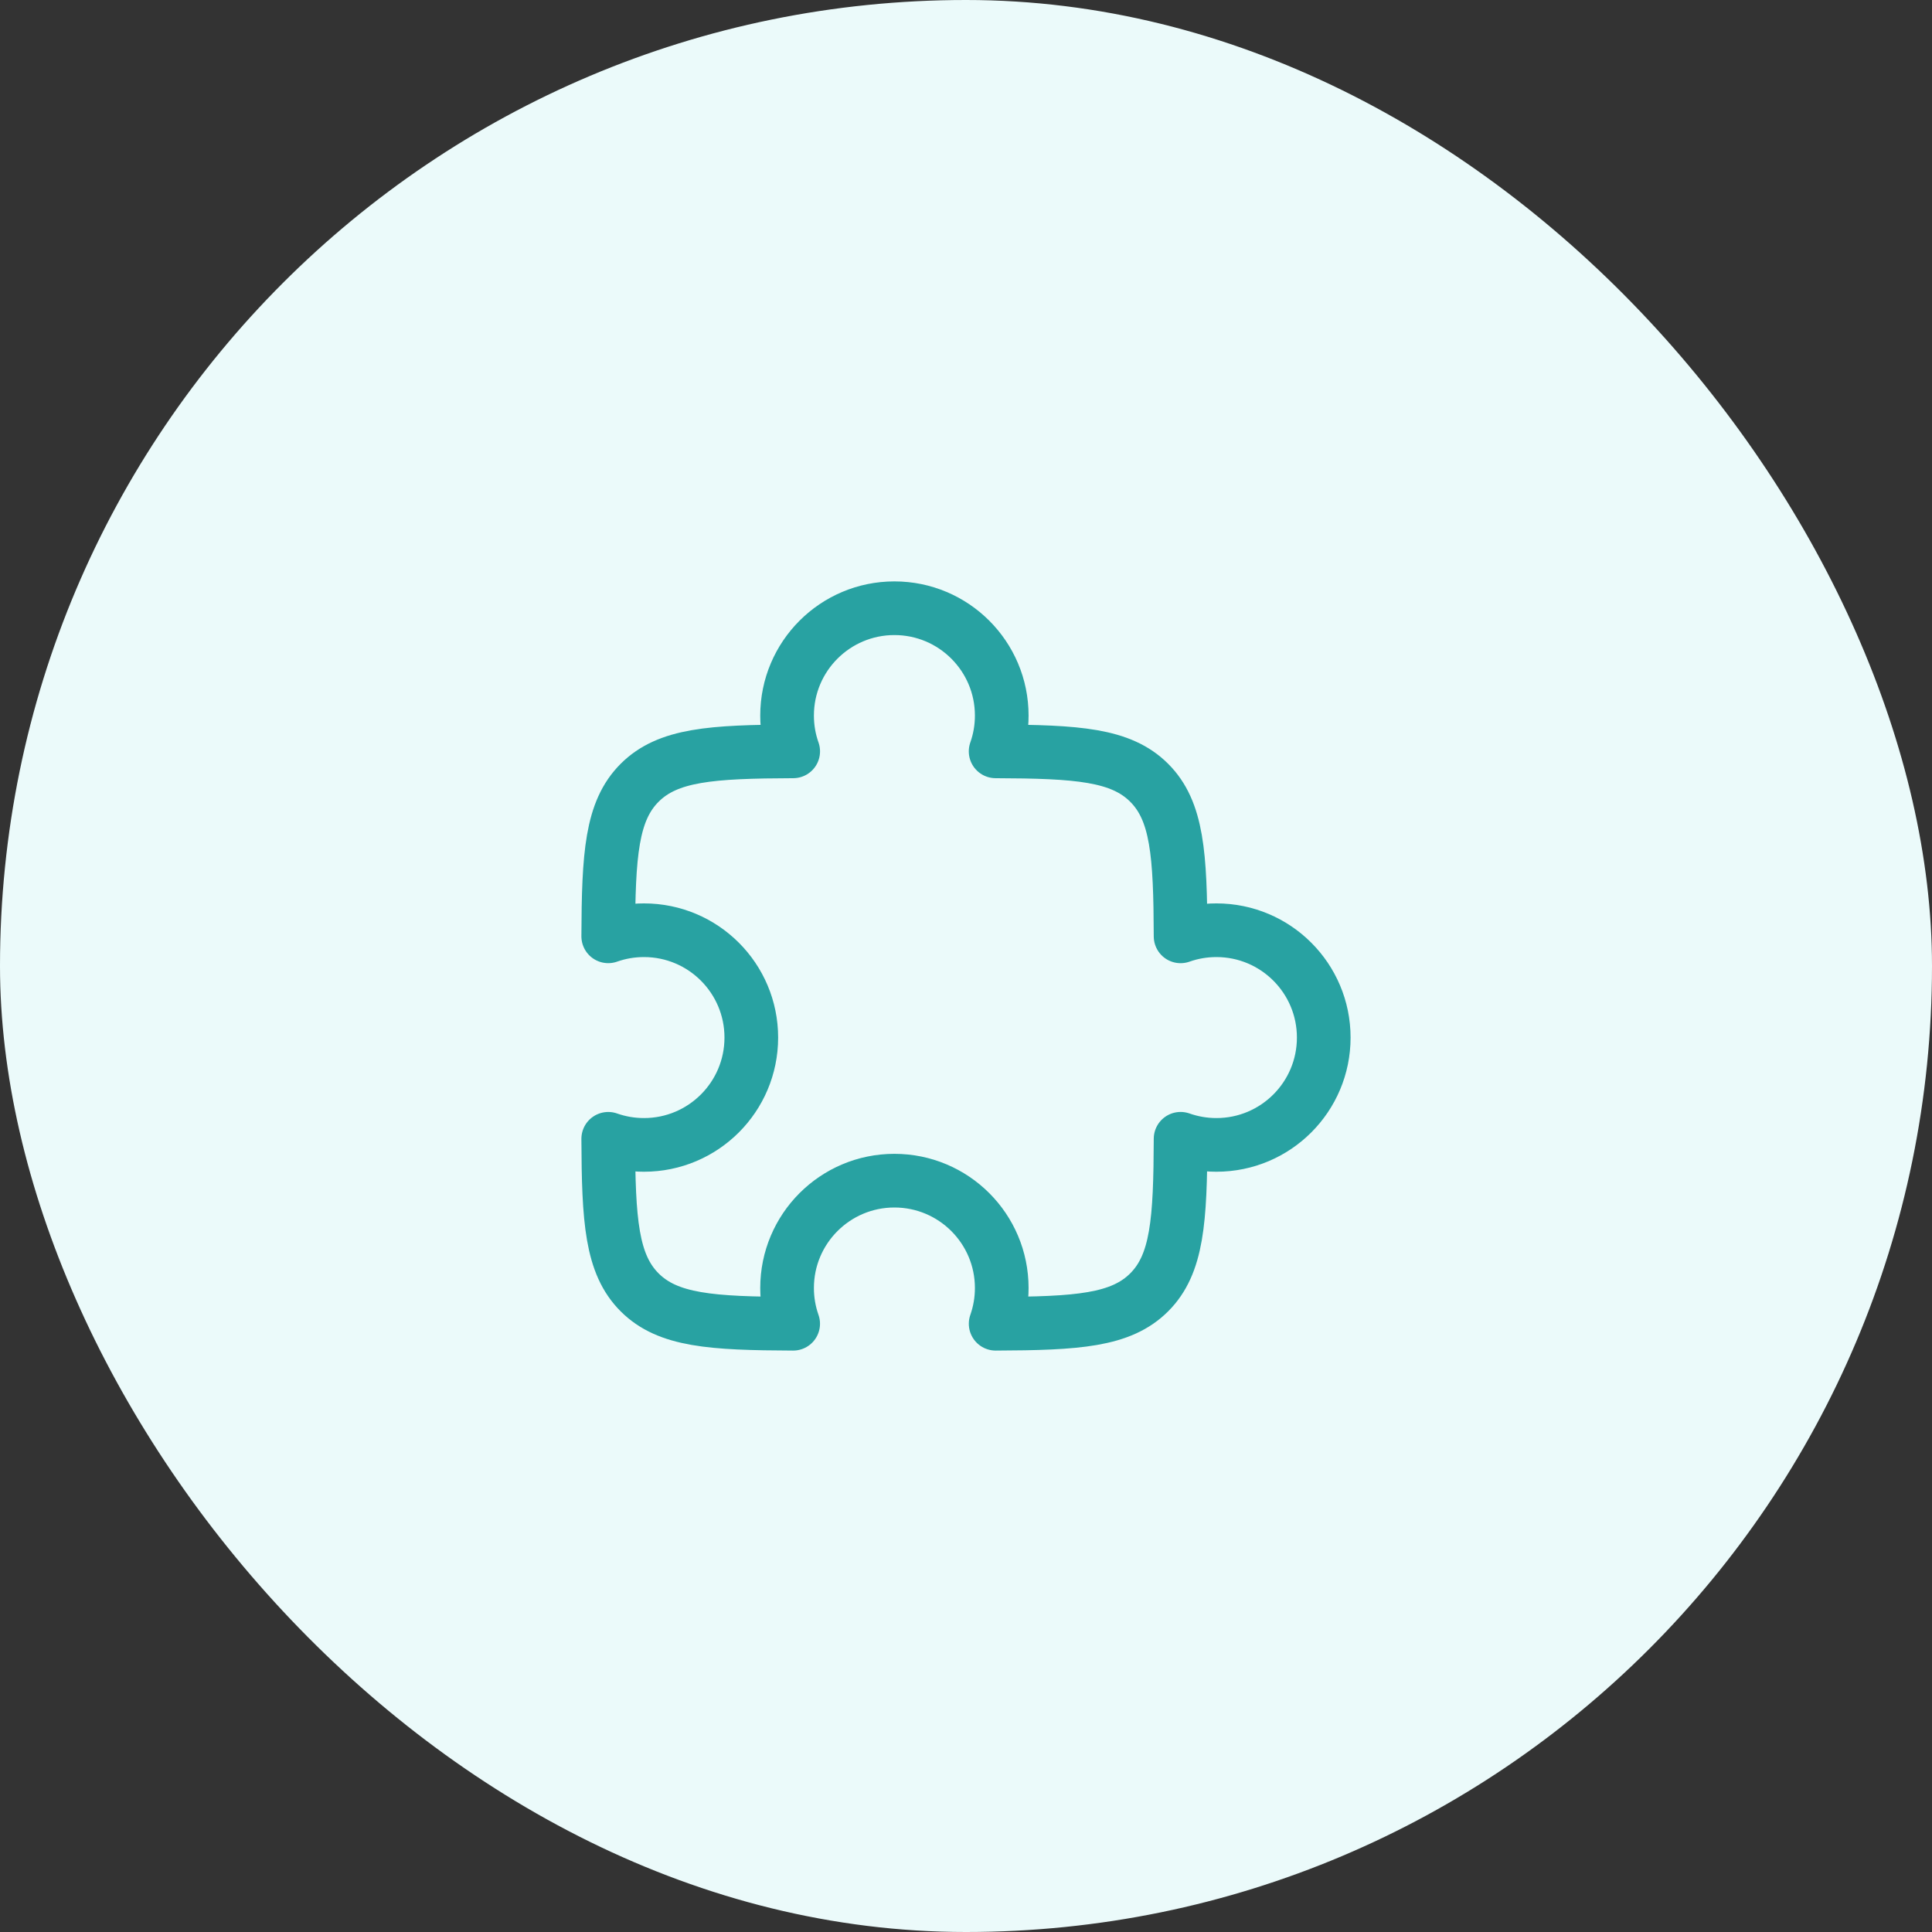 <svg xmlns="http://www.w3.org/2000/svg" width="72" height="72" viewBox="0 0 72 72" fill="none"><rect x="0" y="0" width="72" height="72" fill="#333333" stroke="none"/><rect width="72" height="72" rx="36" fill="#EBFAFA"></rect><path d="M37.104 28.001C37.252 27.584 37.332 27.135 37.332 26.667C37.332 24.458 35.541 22.667 33.332 22.667C31.123 22.667 29.332 24.458 29.332 26.667C29.332 27.135 29.412 27.584 29.56 28.001C26.514 28.012 24.888 28.121 23.837 29.172C22.786 30.223 22.678 31.848 22.667 34.894C23.083 34.747 23.532 34.667 23.999 34.667C26.208 34.667 27.999 36.458 27.999 38.667C27.999 40.876 26.208 42.667 23.999 42.667C23.532 42.667 23.083 42.587 22.667 42.44C22.678 45.485 22.786 47.111 23.837 48.162C24.888 49.213 26.513 49.321 29.559 49.332C29.412 48.915 29.332 48.467 29.332 48C29.332 45.791 31.123 44 33.332 44C35.541 44 37.332 45.791 37.332 48C37.332 48.467 37.252 48.915 37.105 49.332C40.151 49.321 41.776 49.213 42.827 48.162C43.878 47.111 43.986 45.485 43.997 42.439C44.415 42.586 44.864 42.667 45.332 42.667C47.541 42.667 49.332 40.876 49.332 38.667C49.332 36.458 47.541 34.667 45.332 34.667C44.864 34.667 44.415 34.747 43.997 34.895C43.986 31.848 43.878 30.223 42.827 29.172C41.776 28.121 40.15 28.012 37.104 28.001Z" stroke="#28A2A2" stroke-width="2" stroke-linejoin="round"></path></svg>